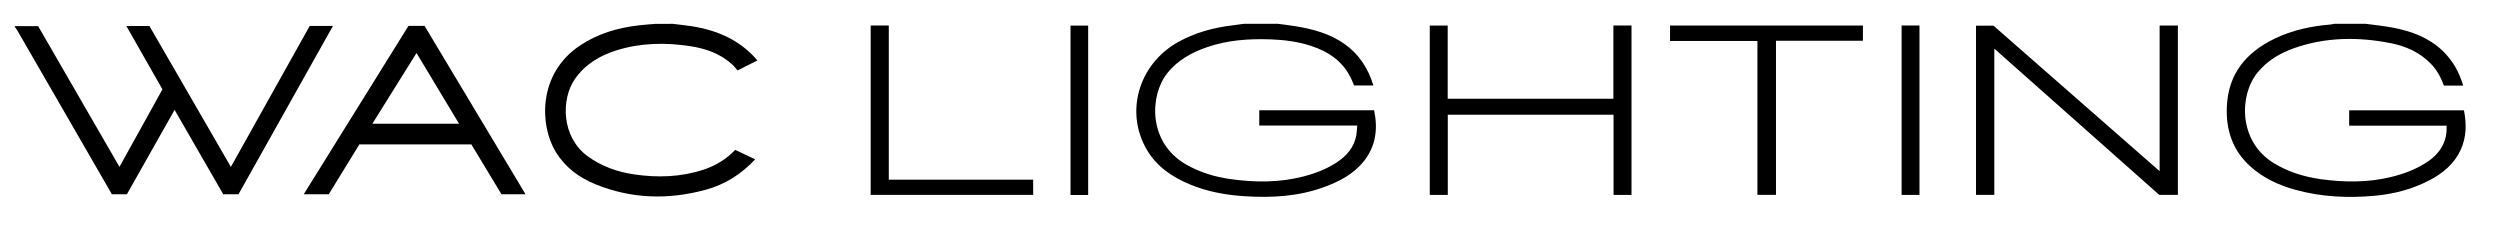<?xml version="1.0" encoding="utf-8"?>
<!-- Generator: Adobe Illustrator 23.0.6, SVG Export Plug-In . SVG Version: 6.00 Build 0)  -->
<svg version="1.1" id="Layer_1" xmlns="http://www.w3.org/2000/svg" xmlns:xlink="http://www.w3.org/1999/xlink" x="0px" y="0px"
	 viewBox="0 0 792 73.16" style="enable-background:new 0 0 792 73.16;" xml:space="preserve">
<path d="M4.68,8.27h7.39c8.53,14.75,17.09,29.56,25.78,44.59c4.58-8.26,9.06-16.36,13.61-24.55c-3.78-6.64-7.57-13.29-11.43-20.08
	h7.3c8.53,14.75,17.11,29.59,25.81,44.64c8.39-15,16.67-29.81,24.98-44.66h7.36C95.45,26.08,85.51,43.8,75.55,61.55h-4.82
	c-5.08-8.81-10.19-17.67-15.42-26.74c-5.09,9-10.08,17.85-15.11,26.73h-4.76c-2.73-4.73-5.47-9.48-8.21-14.23
	C19.96,34.71,12.67,22.09,5.39,9.49c-0.2-0.34-0.47-0.64-0.71-0.97V8.27z"/>
<path d="M404.77,7.53c1.83,0.25,3.66,0.45,5.48,0.75c5.63,0.9,11.06,2.36,15.79,5.72c4.55,3.24,7.39,7.66,9.05,13.07h-6.11
	c-0.26-0.6-0.53-1.28-0.83-1.94c-2.59-5.67-7.27-8.81-12.99-10.65c-4.12-1.32-8.37-1.86-12.67-2.01c-6.89-0.24-13.7,0.23-20.27,2.53
	c-4.78,1.68-9.11,4.06-12.36,8.1c-5.77,7.18-6.17,22.1,5.88,29c4.37,2.5,9.07,3.93,14.01,4.63c7.79,1.1,15.55,1.15,23.23-0.83
	c3.7-0.96,7.23-2.32,10.44-4.41c3.19-2.08,5.56-4.79,6.27-8.67c0.17-0.96,0.18-1.94,0.28-3.04h-31.03v-4.84h36.38
	c1.21,5.79,0.6,11.18-3.12,15.96c-3.33,4.27-7.94,6.63-12.88,8.42c-8.03,2.92-16.36,3.38-24.79,2.86
	c-6.09-0.37-12.04-1.43-17.7-3.81c-5.56-2.34-10.4-5.61-13.52-10.94c-6.96-11.85-2.66-26.92,9.67-33.96
	c5.43-3.1,11.33-4.69,17.49-5.44c1.22-0.15,2.43-0.33,3.65-0.49H404.77z"/>
<path d="M749.34,7.53c2.98,0.41,5.99,0.69,8.94,1.27c5.78,1.13,11.2,3.13,15.57,7.32c3.16,3.04,5.24,6.72,6.49,10.99h-6.12
	c-0.93-2.58-2.21-4.95-4.15-6.94c-3.53-3.63-7.96-5.58-12.82-6.52c-10.25-2-20.44-1.91-30.41,1.58c-4.49,1.57-8.51,3.95-11.61,7.7
	c-5.95,7.23-6.12,21.94,5.16,28.78c4.61,2.79,9.62,4.33,14.88,5.06c7.37,1.01,14.73,1.09,22.03-0.65c4.23-1.01,8.29-2.52,11.91-5
	c4.15-2.85,6.14-6.67,5.86-11.3h-30.85v-4.87h36.36c0.86,4.31,0.83,8.55-1.09,12.64c-2.06,4.39-5.58,7.28-9.77,9.48
	c-5.41,2.84-11.22,4.37-17.26,4.93c-8.56,0.79-17.07,0.42-25.41-1.91c-5.31-1.48-10.22-3.77-14.32-7.54
	c-5.45-5.01-7.55-11.36-7.27-18.62c0.4-10.53,6.1-17.36,15.25-21.74c5.54-2.65,11.44-3.92,17.54-4.42c0.41-0.03,0.8-0.15,1.2-0.23
	H749.34z"/>
<path d="M212.91,7.53c2.03,0.25,4.07,0.44,6.09,0.76c8.14,1.27,15.38,4.31,20.96,10.86c-2.05,1.03-4.06,2.04-6.32,3.17
	c-0.54-0.62-1.04-1.34-1.68-1.91c-3.77-3.44-8.38-5.03-13.31-5.79c-7.89-1.2-15.73-1.07-23.4,1.35c-5.32,1.67-9.93,4.43-13.17,9.14
	c-4.38,6.37-4.23,18.29,4.07,24.37c4.41,3.22,9.39,4.97,14.71,5.76c7.48,1.11,14.9,0.87,22.14-1.53c3.78-1.26,7.1-3.29,9.92-6.23
	c2.1,0.99,4.17,1.97,6.32,2.99c-4.42,4.76-9.63,8-15.73,9.66c-11.82,3.21-23.53,2.88-34.94-1.79c-5.14-2.1-9.49-5.31-12.47-10.15
	c-5.18-8.43-5.77-24.85,7.65-33.78c5.6-3.73,11.81-5.58,18.4-6.36c1.84-0.22,3.69-0.34,5.54-0.5H212.91z"/>
<path d="M631.8,15.41v46.32h-5.8V8.13h5.53c17.49,15.32,34.96,30.62,52.64,46.1V8.08h5.78v53.66h-5.9
	C666.83,46.46,649.45,31.05,631.8,15.41"/>
<path d="M117.96,39.2h27.47c-4.53-7.52-8.96-14.89-13.48-22.41C127.27,24.3,122.67,31.66,117.96,39.2 M113.85,45.74
	c-3.24,5.28-6.47,10.54-9.7,15.8h-7.93c11.13-17.89,22.16-35.63,33.19-53.35h5.09c10.64,17.74,21.27,35.48,31.99,53.36h-7.62
	c-3.15-5.22-6.35-10.51-9.55-15.81H113.85z"/>
<polygon points="458.66,36.34 458.66,61.75 452.95,61.75 452.95,8.1 458.63,8.1 458.63,31.28 511.12,31.28 511.12,8.08 516.86,8.08 
	516.86,61.75 511.17,61.75 511.17,36.34 "/>
<polygon points="529.07,8.09 590.17,8.09 590.17,12.91 562.63,12.91 562.63,61.73 556.75,61.73 556.75,12.98 529.07,12.98 "/>
<polygon points="281.57,56.92 327.31,56.92 327.31,61.74 275.83,61.74 275.83,8.08 281.57,8.08 "/>
<rect x="602.43" y="8.08" width="5.66" height="53.67"/>
<rect x="339.14" y="8.11" width="5.59" height="53.66"/>
</svg>
